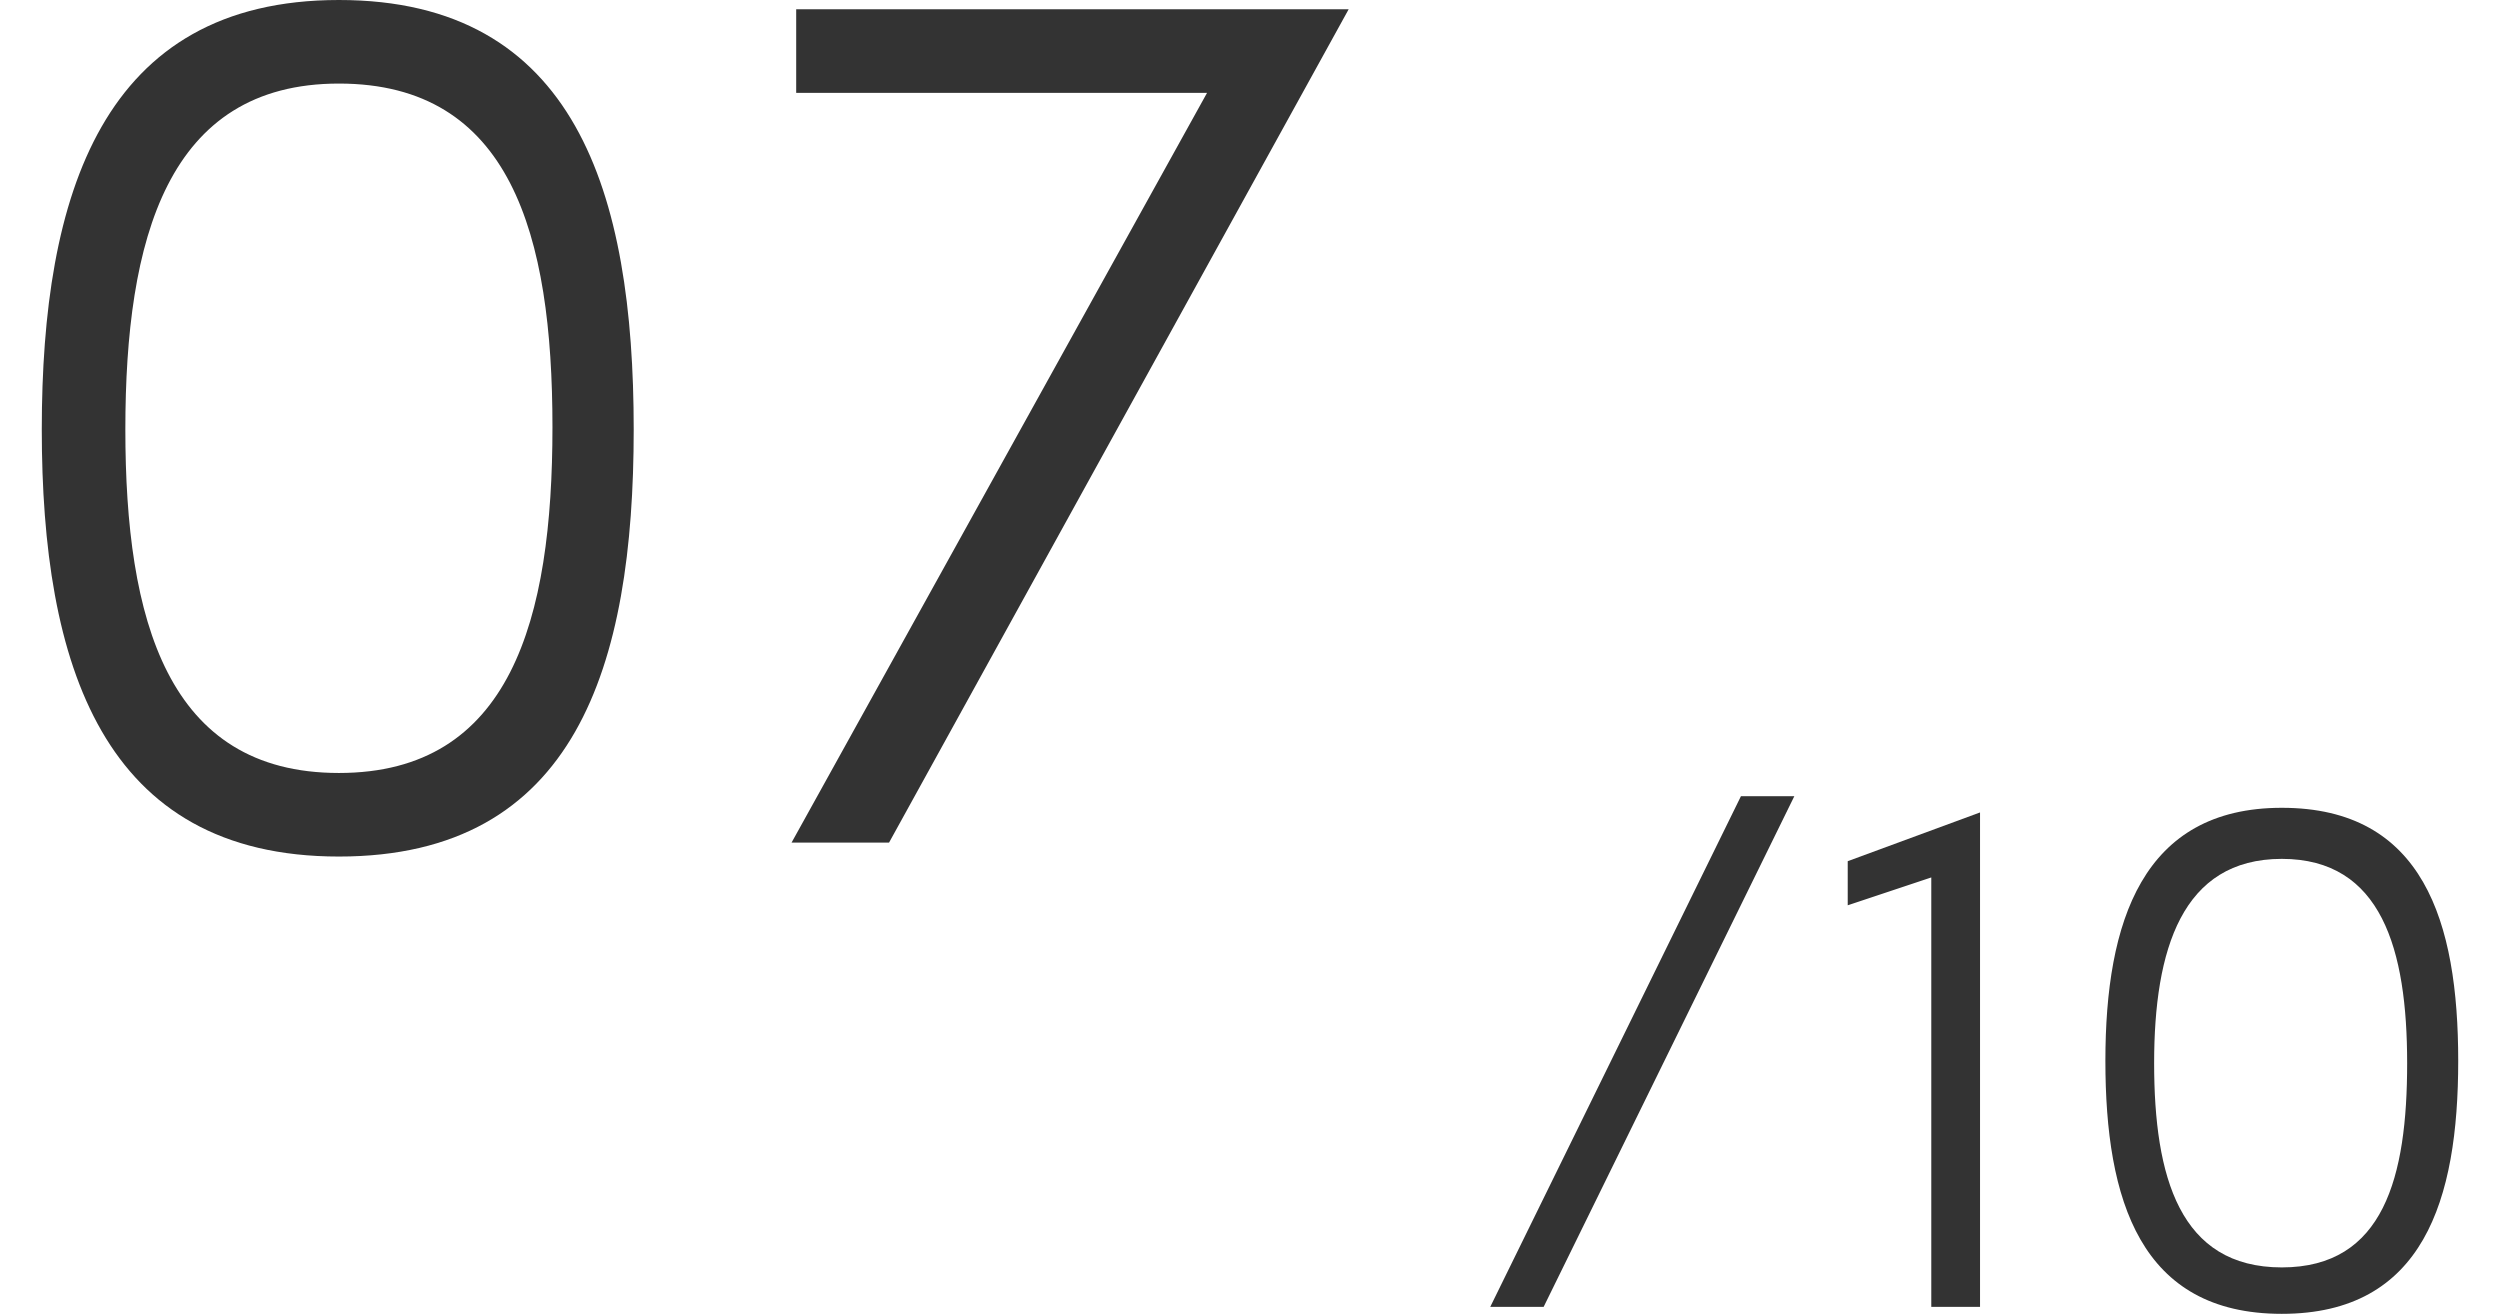 <?xml version="1.0" encoding="utf-8"?>
<!-- Generator: Adobe Illustrator 26.5.0, SVG Export Plug-In . SVG Version: 6.00 Build 0)  -->
<svg version="1.1" id="b" xmlns="http://www.w3.org/2000/svg" xmlns:xlink="http://www.w3.org/1999/xlink" x="0px" y="0px"
	 viewBox="0 0 107.7 56.7" style="enable-background:new 0 0 107.7 56.7;" xml:space="preserve">
<style type="text/css">
	.st0{fill:#333333;}
</style>
<g id="c">
	<g>
		<g>
			<path class="st0" d="M14.6,0c10.2,0,12.7,8.3,12.7,18.5s-2.5,18.4-12.7,18.4S1.8,28.6,1.8,18.5S4.4,0,14.6,0z M14.6,33.3
				c7.4,0,9.2-6.6,9.2-14.9S22,3.6,14.6,3.6s-9.2,6.7-9.2,14.9S7.2,33.3,14.6,33.3L14.6,33.3z"/>
			<path class="st0" d="M38.3,36.3h-4.2L52,4H34.3V0.4h23.8L38.3,36.3L38.3,36.3z"/>
		</g>
		<g>
			<path class="st0" d="M66.5,56.3h-2.3l10.8-22h2.3L66.5,56.3z"/>
			<path class="st0" d="M83.2,37.8l-3.6,1.2v-1.9l5.7-2.1v21.3h-2.1V37.8z"/>
			<path class="st0" d="M98.3,34.8c6.1,0,7.6,4.9,7.6,10.9s-1.5,10.9-7.6,10.9s-7.6-4.9-7.6-10.9S92.3,34.8,98.3,34.8z M98.3,54.6
				c4.4,0,5.4-3.9,5.4-8.8s-1.1-8.8-5.4-8.8s-5.5,3.9-5.5,8.8S93.9,54.6,98.3,54.6z"/>
		</g>
	</g>
</g>
</svg>
